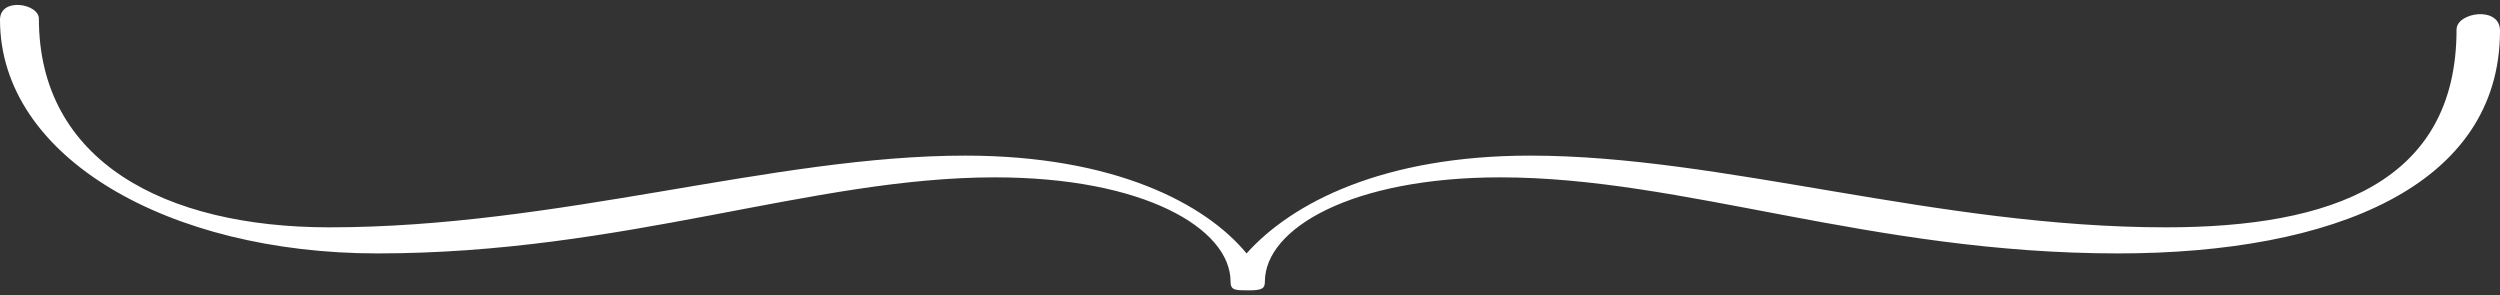 <svg width="254" height="30" viewBox="0 0 254 30" fill="none" xmlns="http://www.w3.org/2000/svg">
<rect x="0" y="0" width="254" height="30" fill="#333333" stroke="none"/>
<path d="M101.089 18.019C82.498 18.019 63.442 25.747 38.344 25.747C17.197 25.747 0 16.032 0 2.011C0 -0.307 3.951 0.356 3.951 1.901C3.951 16.363 16.732 23.097 33.464 23.097C56.703 23.097 78.547 15.811 98.068 15.811C113.173 15.811 122.468 20.668 126.651 25.747C131.299 20.558 140.595 15.811 155.468 15.811C174.988 15.811 196.833 23.097 220.071 23.097C236.803 23.097 249.585 18.571 249.585 3.005C249.585 1.239 254 0.576 254 3.115C254 18.902 237.036 25.747 215.191 25.747C190.093 25.747 171.038 18.019 152.446 18.019C137.341 18.019 128.511 23.207 128.511 28.617C128.511 29.279 128.278 29.5 126.884 29.5C125.489 29.5 125.025 29.5 125.025 28.617C125.025 23.207 116.194 18.019 101.089 18.019Z" fill="white"/>
</svg>

